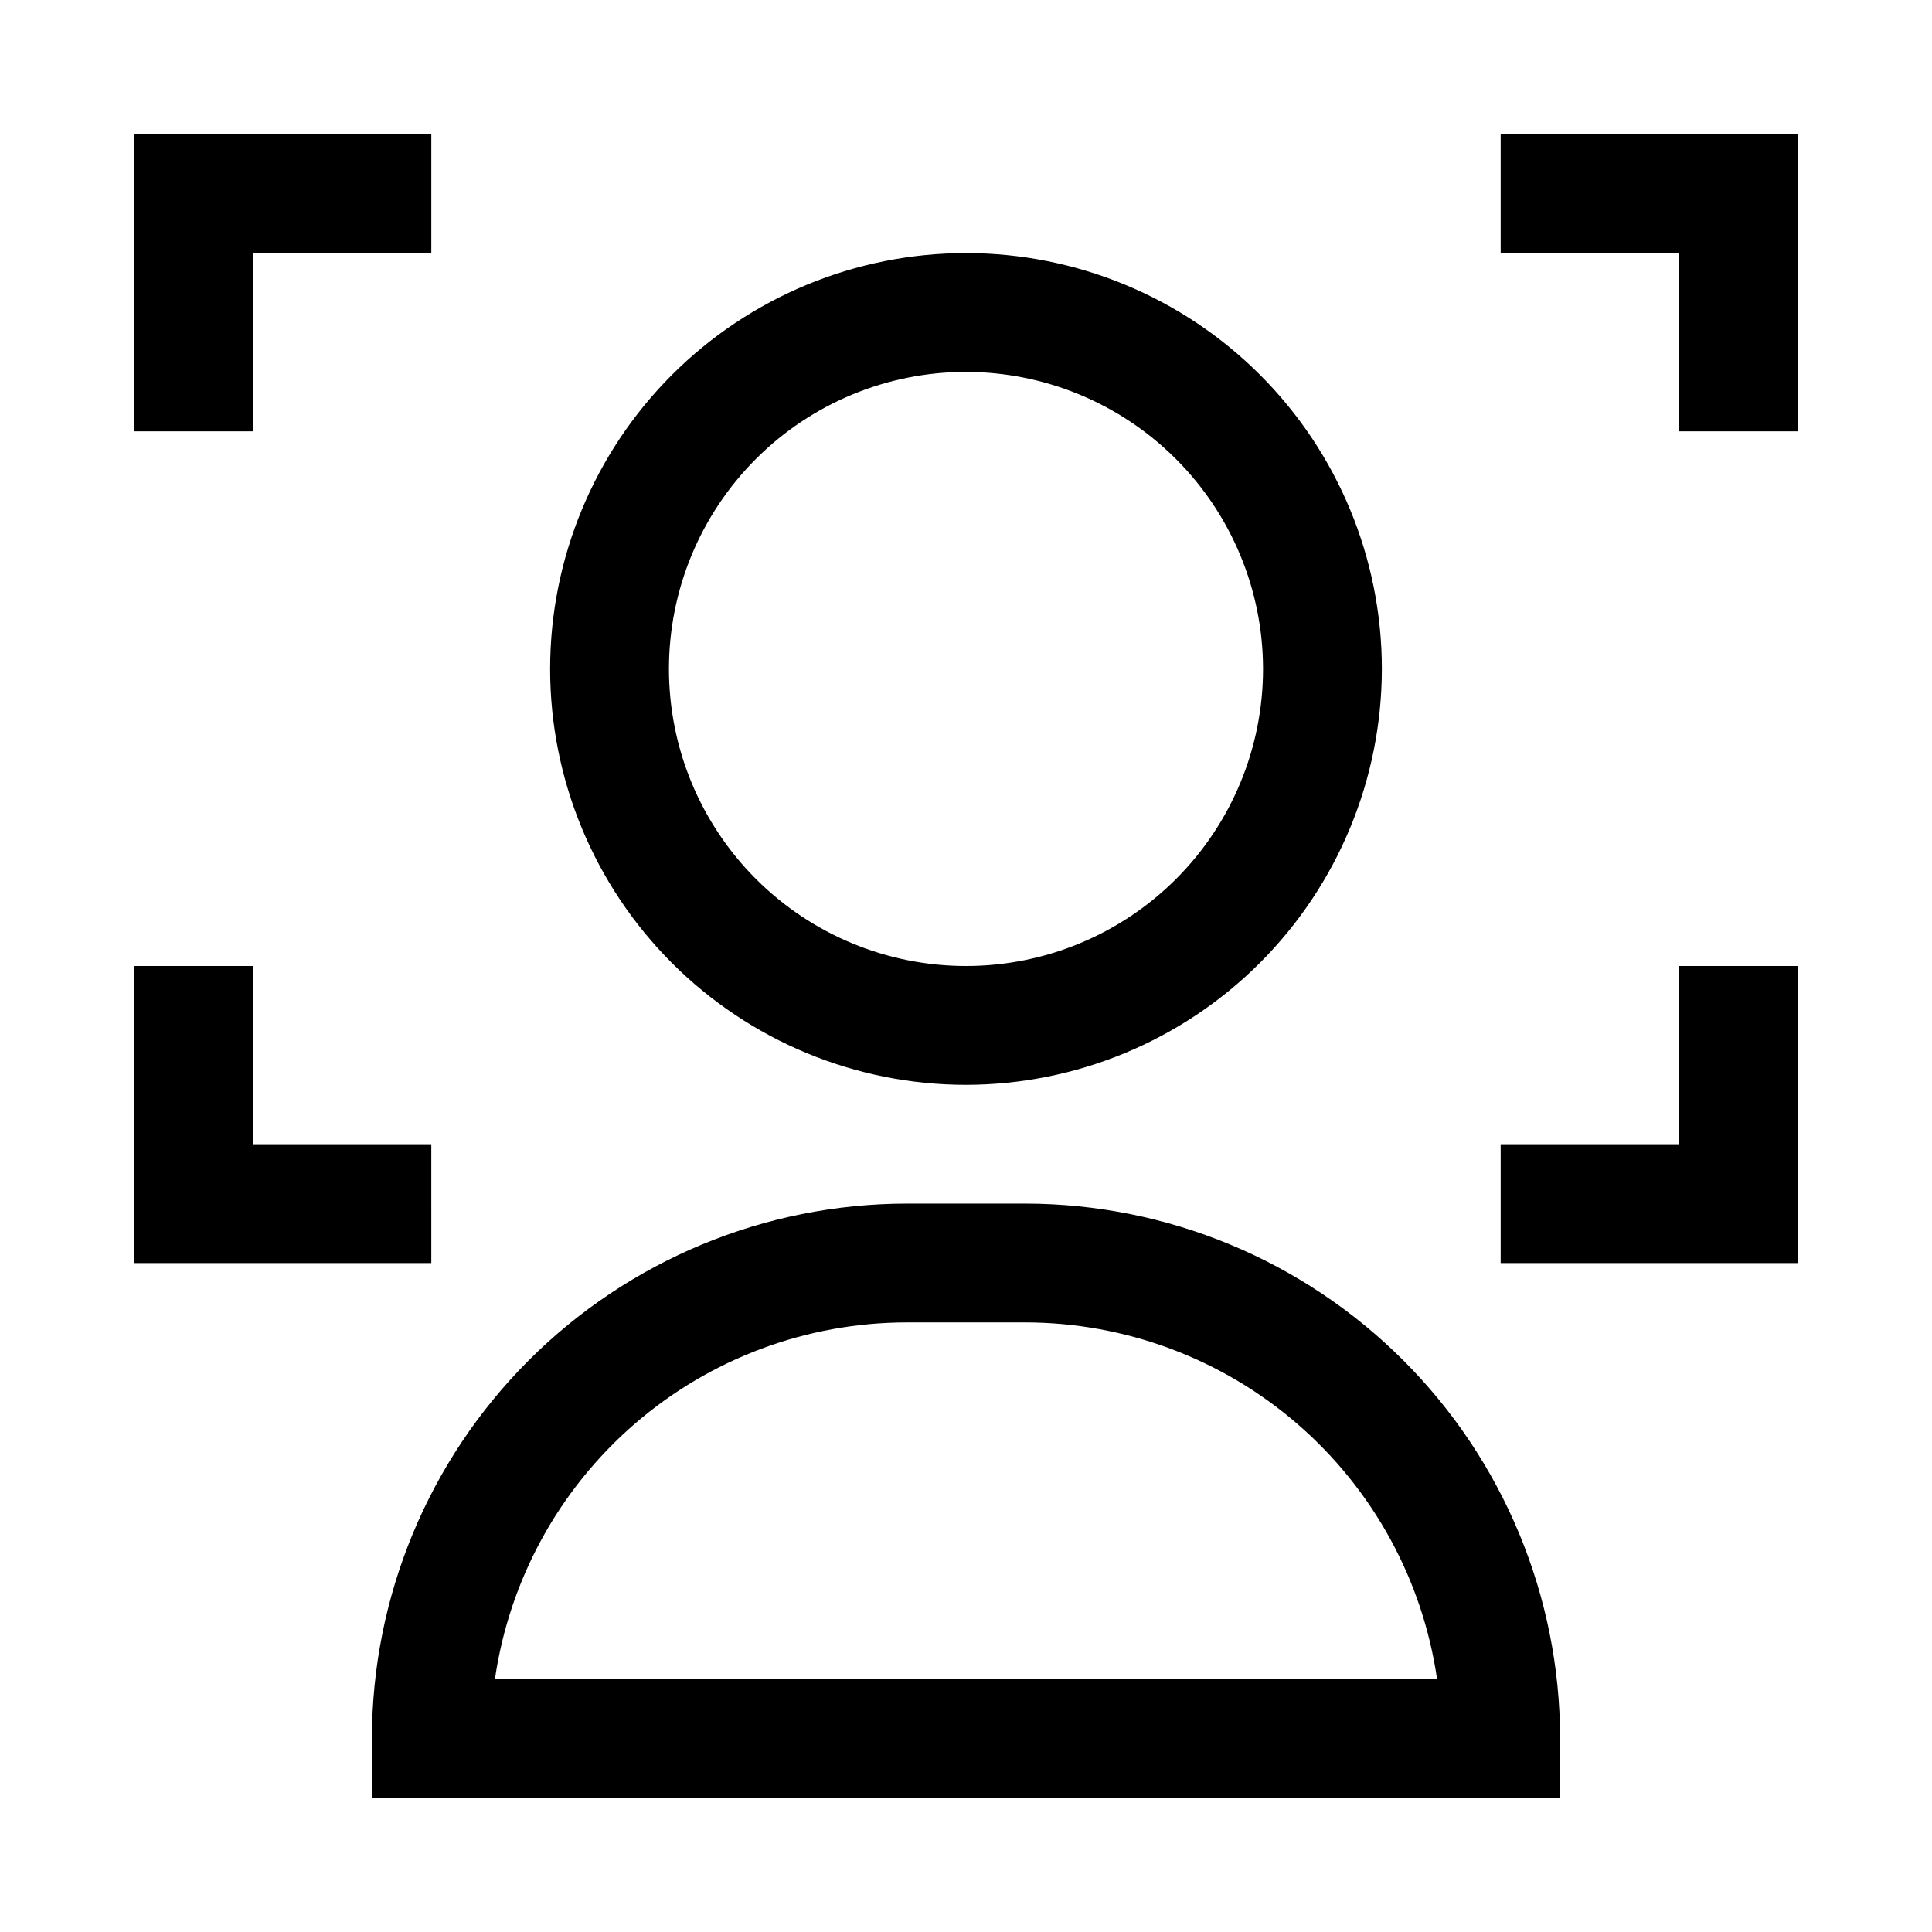 <?xml version="1.0" encoding="UTF-8"?>
<!-- Uploaded to: ICON Repo, www.iconrepo.com, Generator: ICON Repo Mixer Tools -->
<svg fill="#000000" width="800px" height="800px" version="1.1" viewBox="144 144 512 512" xmlns="http://www.w3.org/2000/svg">
 <g>
  <path d="m400 431.49c-29.23 0-57.262-11.613-77.93-32.281-20.668-20.668-32.281-48.699-32.281-77.93 0-29.227 11.613-57.262 32.281-77.93 20.668-20.668 48.699-32.277 77.93-32.277 29.227 0 57.258 11.609 77.926 32.277 20.668 20.668 32.281 48.703 32.281 77.93-0.035 29.219-11.656 57.23-32.32 77.891-20.66 20.66-48.672 32.285-77.887 32.32zm0-188.93c-20.879 0-40.902 8.293-55.664 23.055-14.766 14.766-23.059 34.785-23.059 55.664s8.293 40.902 23.059 55.664c14.762 14.762 34.785 23.059 55.664 23.059 20.875 0 40.898-8.297 55.664-23.059 14.762-14.762 23.055-34.785 23.055-55.664-0.023-20.871-8.328-40.879-23.082-55.637-14.758-14.758-34.77-23.059-55.637-23.082z"/>
  <path d="m557.44 620.41h-314.88v-15.742c0.043-37.566 14.984-73.586 41.547-100.15 26.566-26.566 62.582-41.508 100.15-41.547h31.488c37.566 0.039 73.586 14.98 100.15 41.547 26.566 26.562 41.508 62.582 41.547 100.15zm-282.27-31.488h249.66c-3.82-26.215-16.941-50.184-36.969-67.527s-45.625-26.902-72.117-26.938h-31.488c-26.492 0.035-52.09 9.594-72.117 26.938-20.027 17.344-33.148 41.312-36.969 67.527z"/>
  <path d="m620.41 478.72h-78.719v-31.488h47.23v-47.23h31.488z"/>
  <path d="m620.41 258.3h-31.488v-47.23h-47.23v-31.488h78.719z"/>
  <path d="m258.3 478.72h-78.719v-78.719h31.488v47.23h47.23z"/>
  <path d="m211.07 258.3h-31.488v-78.719h78.719v31.488h-47.23z"/>
 </g>
</svg>